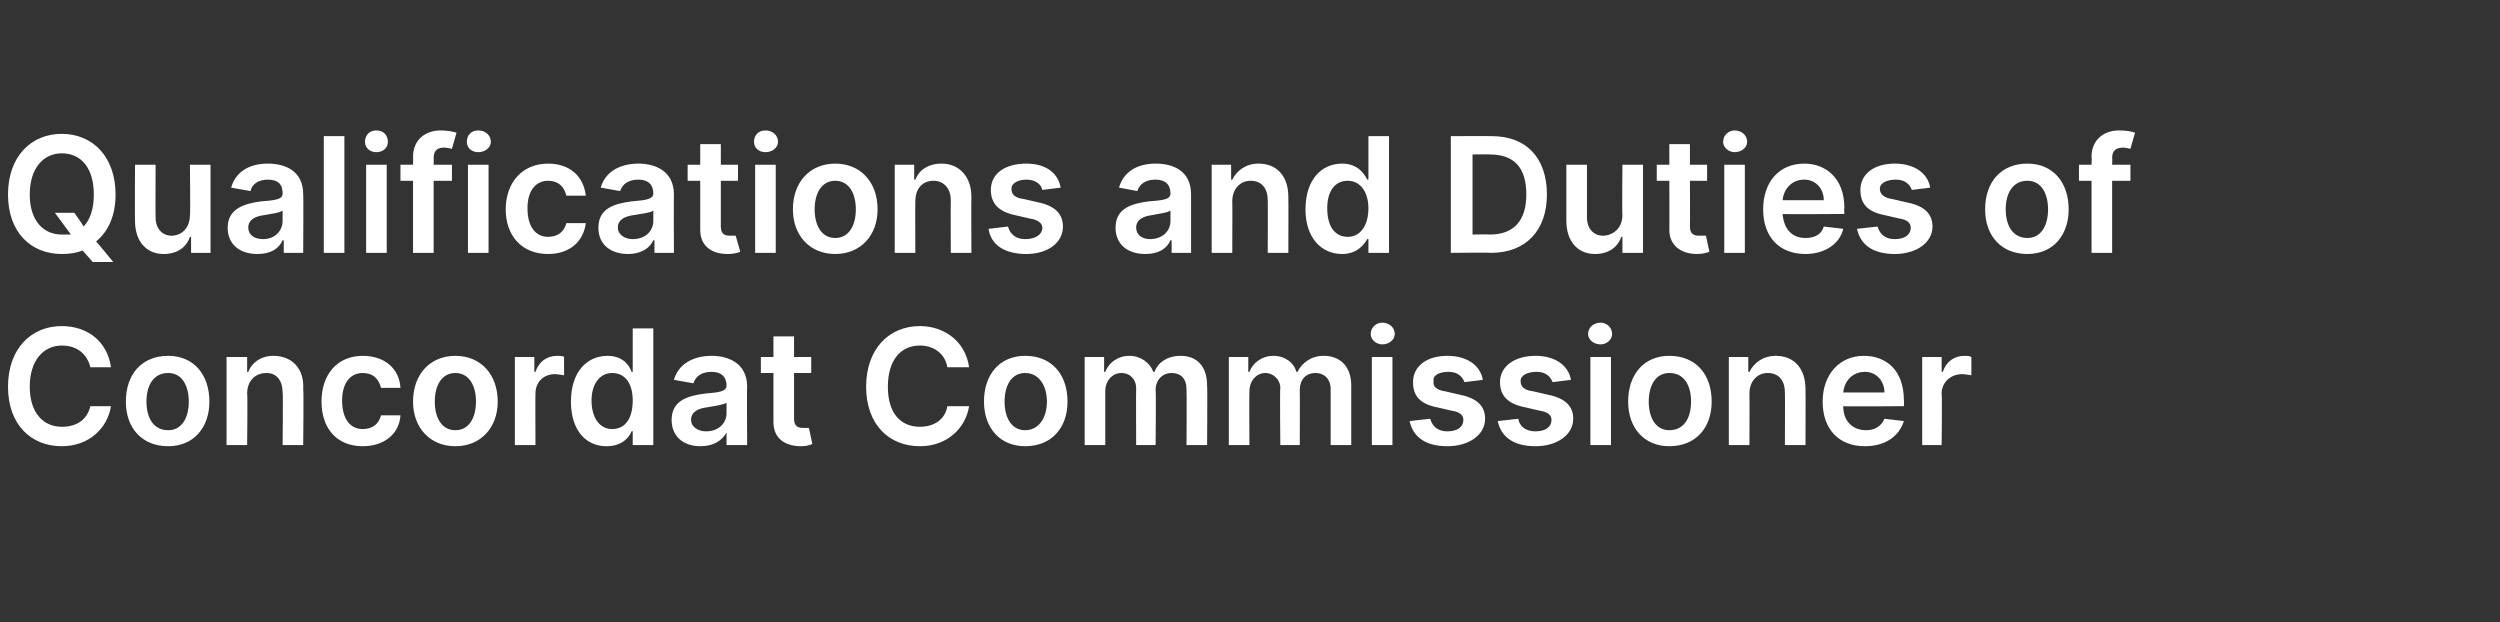 <?xml version="1.0" standalone="no"?><!DOCTYPE svg PUBLIC "-//W3C//DTD SVG 1.1//EN" "http://www.w3.org/Graphics/SVG/1.1/DTD/svg11.dtd"><svg xmlns="http://www.w3.org/2000/svg" version="1.1" width="218.5px" height="54.4px" viewBox="0 -1 218.5 54.4" style="top:-1px"><rect x="0" y="-1" width="218.5" height="54.4" fill="#333333" stroke="none"/><desc>Qualifications and Duties of Concordat Commissioner</desc><defs/><g id="Polygon142999"><path d="m7.9 31.1c-.3-1.2-1.2-1.9-2.5-1.9c-1.6 0-2.8 1.3-2.8 3.6c0 2.3 1.2 3.5 2.8 3.5c1.3 0 2.2-.6 2.5-1.8h1.8C9.4 36.4 7.8 38 5.4 38c-2.7 0-4.7-1.9-4.7-5.2c0-3.3 2-5.3 4.7-5.3c2.3 0 4 1.4 4.3 3.6H7.9zm3.1 3c0-2.4 1.4-4 3.7-4c2.2 0 3.6 1.6 3.6 4c0 2.3-1.4 3.9-3.6 3.9c-2.3 0-3.7-1.6-3.7-3.9zm5.5 0c0-1.4-.6-2.5-1.8-2.5c-1.3 0-1.9 1.1-1.9 2.5c0 1.4.6 2.5 1.9 2.5c1.2 0 1.8-1.1 1.8-2.5zm5.1 3.8h-1.8v-7.7h1.8v1.3s.06.02.1 0c.3-.8 1.1-1.4 2.2-1.4c1.6 0 2.7 1.1 2.6 2.9c.05 0 0 4.9 0 4.9h-1.8s.05-4.62 0-4.6c0-1-.5-1.7-1.4-1.7c-1 0-1.7.7-1.7 1.8c.05-.01 0 4.5 0 4.5zm6.5-3.8c0-2.4 1.4-4 3.6-4c1.9 0 3.2 1.1 3.3 2.8h-1.7c-.2-.8-.7-1.3-1.6-1.3c-1.1 0-1.8.9-1.8 2.4c0 1.6.7 2.5 1.8 2.5c.8 0 1.4-.4 1.6-1.2h1.7c-.1 1.6-1.4 2.7-3.3 2.7c-2.3 0-3.6-1.6-3.6-3.9zm8 0c0-2.4 1.5-4 3.7-4c2.2 0 3.7 1.6 3.7 4c0 2.3-1.5 3.9-3.7 3.9c-2.2 0-3.7-1.6-3.7-3.9zm5.5 0c0-1.4-.6-2.5-1.8-2.5c-1.2 0-1.8 1.1-1.8 2.5c0 1.4.6 2.5 1.8 2.5c1.2 0 1.8-1.1 1.8-2.5zm3.4-3.9h1.7v1.3h.1c.3-.9 1-1.4 1.9-1.4c.2 0 .5 0 .6.1v1.6c-.1 0-.5-.1-.8-.1c-1 0-1.7.7-1.7 1.7c-.02-.03 0 4.5 0 4.5H45v-7.7zm4.9 3.9c0-2.6 1.4-4 3.2-4c1.3 0 1.9.8 2.1 1.4h.1v-3.8h1.8v10.2h-1.8v-1.2s-.07-.04-.1 0c-.2.5-.8 1.3-2.2 1.3c-1.8 0-3.1-1.4-3.1-3.9zm5.4-.1c0-1.4-.6-2.4-1.8-2.4c-1.1 0-1.8 1-1.8 2.4c0 1.5.7 2.5 1.8 2.5c1.2 0 1.8-1 1.8-2.5zm3.4 1.7c0-1.7 1.4-2.1 2.9-2.3c1.3-.1 1.9-.2 1.9-.7c0-.8-.5-1.2-1.3-1.2c-.9 0-1.4.4-1.6 1l-1.7-.3c.4-1.4 1.7-2.1 3.3-2.1c1.4 0 3.1.6 3.1 2.7c-.03-.05 0 5.1 0 5.1h-1.8v-1.1s-.02.01 0 0c-.4.7-1.1 1.2-2.3 1.2c-1.4 0-2.5-.8-2.5-2.3zm4.8-.6v-.9c-.3.2-1.2.3-1.7.4c-.8.1-1.4.4-1.4 1.1c0 .6.6 1 1.3 1c1.1 0 1.8-.7 1.8-1.6zm7.4-3.5h-1.5v4c0 .7.4.8.8.8h.5l.3 1.4c-.2.1-.5.2-1 .2c-1.4 0-2.4-.7-2.4-2.1v-4.3h-1.1v-1.4h1.1v-1.8h1.8v1.8h1.5v1.4zm11.9-.5c-.2-1.2-1.2-1.9-2.4-1.9c-1.7 0-2.8 1.3-2.8 3.6c0 2.3 1.1 3.5 2.8 3.5c1.2 0 2.2-.6 2.4-1.8h1.9c-.3 1.9-1.9 3.5-4.3 3.5c-2.7 0-4.7-1.9-4.7-5.2c0-3.3 2-5.3 4.7-5.3c2.2 0 4 1.4 4.3 3.6h-1.9zm3.2 3c0-2.4 1.4-4 3.6-4c2.3 0 3.7 1.6 3.7 4c0 2.3-1.4 3.9-3.7 3.9c-2.2 0-3.6-1.6-3.6-3.9zm5.5 0c0-1.4-.7-2.5-1.9-2.5c-1.2 0-1.8 1.1-1.8 2.5c0 1.4.6 2.5 1.8 2.5c1.2 0 1.9-1.1 1.9-2.5zm3.3-3.9h1.7v1.3s.11.02.1 0c.3-.8 1.1-1.4 2.1-1.4c1 0 1.8.6 2.1 1.4h.1c.3-.8 1.1-1.4 2.3-1.4c1.4 0 2.3.9 2.3 2.6c.04.04 0 5.2 0 5.2h-1.8s.03-4.89 0-4.9c0-.9-.5-1.4-1.3-1.4c-.8 0-1.4.6-1.4 1.5c.05 0 0 4.8 0 4.8h-1.7s-.02-4.96 0-5c0-.7-.5-1.3-1.3-1.3c-.8 0-1.4.7-1.4 1.6v4.7h-1.8v-7.7zm12.6 0h1.7v1.3s.08.02.1 0c.3-.8 1.1-1.4 2.1-1.4c1 0 1.8.6 2 1.4h.1c.4-.8 1.2-1.4 2.3-1.4c1.4 0 2.4.9 2.4 2.6v5.2h-1.8V33c0-.9-.6-1.4-1.3-1.4c-.9 0-1.4.6-1.4 1.5c.02 0 0 4.8 0 4.8h-1.7s-.05-4.96 0-5c0-.7-.6-1.3-1.3-1.3c-.8 0-1.4.7-1.4 1.6c-.03.02 0 4.7 0 4.7h-1.8v-7.7zm12.5 0h1.8v7.7h-1.8v-7.7zm-.1-2c0-.6.5-1 1-1c.6 0 1.1.4 1.1 1c0 .5-.5.9-1.1.9c-.5 0-1-.4-1-.9zm8.2 4.2c-.2-.5-.6-.9-1.4-.9c-.8 0-1.4.3-1.3.8c-.1.5.3.8 1 .9l1.3.3c1.5.3 2.2 1 2.2 2.1c0 1.4-1.4 2.4-3.3 2.4c-1.9 0-3-.8-3.3-2.2l1.8-.2c.2.7.7 1.1 1.5 1.1c.9 0 1.4-.4 1.4-1c0-.4-.3-.7-1-.8l-1.3-.3c-1.5-.3-2.1-1-2.1-2.2c0-1.4 1.2-2.3 3-2.3c1.8 0 2.9.9 3.1 2.1l-1.6.2zm7.7 0c-.2-.5-.6-.9-1.4-.9c-.8 0-1.4.3-1.4.8c0 .5.3.8 1.1.9l1.3.3c1.5.3 2.2 1 2.2 2.1c0 1.4-1.4 2.4-3.3 2.4c-1.9 0-3-.8-3.3-2.2l1.8-.2c.1.7.7 1.1 1.5 1.1c.9 0 1.4-.4 1.4-1c0-.4-.3-.7-1-.8l-1.3-.3c-1.5-.3-2.2-1-2.2-2.2c0-1.4 1.3-2.3 3.1-2.3c1.8 0 2.9.9 3.1 2.1l-1.6.2zm3.3-2.2h1.8v7.7H139v-7.7zm-.2-2c0-.6.5-1 1.1-1c.5 0 1 .4 1 1c0 .5-.5.9-1 .9c-.6 0-1.1-.4-1.1-.9zm3.5 5.9c0-2.4 1.4-4 3.6-4c2.3 0 3.7 1.6 3.7 4c0 2.3-1.4 3.9-3.7 3.9c-2.2 0-3.6-1.6-3.6-3.9zm5.5 0c0-1.4-.6-2.5-1.9-2.5c-1.2 0-1.8 1.1-1.8 2.5c0 1.4.6 2.5 1.8 2.5c1.3 0 1.9-1.1 1.9-2.5zm5.1 3.8h-1.8v-7.7h1.7v1.3s.13.02.1 0c.4-.8 1.2-1.4 2.3-1.4c1.6 0 2.6 1.1 2.6 2.9c.02 0 0 4.9 0 4.9H156s.02-4.62 0-4.6c0-1-.5-1.7-1.5-1.7c-.9 0-1.6.7-1.6 1.8c.02-.01 0 4.5 0 4.5zm6.4-3.8c0-2.4 1.5-4 3.6-4c1.9 0 3.5 1.2 3.5 3.9c.03-.02 0 .5 0 .5c0 0-5.29.04-5.3 0c0 1.3.8 2.1 2 2.1c.7 0 1.3-.3 1.6-1l1.7.2c-.4 1.3-1.6 2.2-3.4 2.2c-2.3 0-3.7-1.5-3.7-3.9zm5.4-.8c0-1-.7-1.8-1.7-1.8c-1.1 0-1.8.8-1.9 1.8h3.6zm3.3-3.1h1.7v1.3h.1c.3-.9 1-1.4 1.9-1.4c.2 0 .4 0 .6.1v1.6c-.1 0-.5-.1-.8-.1c-1 0-1.8.7-1.8 1.7c.05-.03 0 4.5 0 4.5H168v-7.7z" stroke="none" fill="#fff"/></g><g id="Polygon142998"><path d="m8.4 20.1c.05.03 1.5 1.8 1.5 1.8H8.1s-.87-1.03-.9-1c-.5.2-1.1.3-1.8.3C2.7 21.2.7 19.3.7 16c0-3.3 2-5.3 4.7-5.3c2.7 0 4.7 2 4.7 5.3c0 1.8-.6 3.2-1.7 4.1zm-1.9-2.5s.83 1.16.8 1.2c.6-.6.9-1.6.9-2.8c0-2.3-1.1-3.6-2.8-3.6c-1.6 0-2.8 1.3-2.8 3.6c0 2.3 1.2 3.5 2.8 3.5h.8l-1.4-1.9h1.7zm10.1-4.2h1.8v7.7h-1.7v-1.4h-.1c-.3.9-1.1 1.5-2.3 1.5c-1.5 0-2.5-1.1-2.5-2.9c-.02-.01 0-4.9 0-4.9h1.8s-.02 4.61 0 4.6c0 1 .6 1.6 1.4 1.6c.8 0 1.6-.6 1.6-1.8c.05.05 0-4.4 0-4.4zm3.3 5.5c0-1.7 1.5-2.1 2.9-2.3c1.4-.1 1.9-.2 1.9-.7c0-.8-.4-1.2-1.3-1.2c-.8 0-1.4.4-1.5 1l-1.7-.3c.4-1.4 1.6-2.1 3.2-2.1c1.5 0 3.1.6 3.1 2.7c.03-.05 0 5.1 0 5.1h-1.7V20h-.1c-.3.7-1 1.2-2.2 1.2c-1.5 0-2.6-.8-2.6-2.3zm4.8-.6v-.9c-.2.2-1.1.3-1.6.4c-.8.1-1.4.4-1.4 1.1c0 .6.5 1 1.3 1c1 0 1.7-.7 1.7-1.6zm5.4 2.8h-1.8V10.9h1.8v10.2zm1.9-7.7h1.8v7.7H32v-7.7zm-.1-2c0-.6.4-1 1-1c.6 0 1 .4 1 1c0 .5-.4.9-1 .9c-.6 0-1-.4-1-.9zm7.6 3.4h-1.6v6.3h-1.8v-6.3H35v-1.4h1.1s.02-.7 0-.7c0-1.5 1.1-2.3 2.4-2.3c.6 0 1.1.1 1.4.2l-.4 1.4c-.1 0-.4-.1-.7-.1c-.6 0-.9.3-.9.9c.02.02 0 .6 0 .6h1.6v1.4zm1.4-1.4h1.8v7.7h-1.8v-7.7zm-.1-2c0-.6.4-1 1-1c.6 0 1.1.4 1.1 1c0 .5-.5.9-1.1.9c-.6 0-1-.4-1-.9zm3.4 5.9c0-2.4 1.5-4 3.7-4c1.9 0 3.1 1.1 3.3 2.8h-1.7c-.2-.8-.7-1.3-1.6-1.3c-1.1 0-1.8.9-1.8 2.4c0 1.6.7 2.5 1.8 2.5c.8 0 1.4-.4 1.6-1.2h1.7c-.2 1.6-1.4 2.7-3.3 2.7c-2.3 0-3.7-1.6-3.7-3.9zm8.1 1.6c0-1.7 1.4-2.1 2.9-2.3c1.3-.1 1.9-.2 1.9-.7c0-.8-.5-1.2-1.3-1.2c-.9 0-1.4.4-1.6 1l-1.7-.3c.4-1.4 1.7-2.1 3.3-2.1c1.4 0 3.1.6 3.1 2.7c-.02-.05 0 5.1 0 5.1h-1.7V20h-.1c-.3.7-1.1 1.2-2.2 1.2c-1.5 0-2.6-.8-2.6-2.3zm4.8-.6v-.9c-.2.2-1.2.3-1.7.4c-.8.1-1.4.4-1.4 1.1c0 .6.6 1 1.3 1c1.1 0 1.8-.7 1.8-1.6zm7.4-3.5H63v4c0 .7.4.8.8.8h.5l.4 1.4c-.2.1-.6.2-1.1.2c-1.4 0-2.4-.7-2.4-2.1v-4.3h-1.1v-1.4h1.1v-1.8h1.8v1.8h1.5v1.4zm1.5-1.4h1.8v7.7H66v-7.7zm-.1-2c0-.6.4-1 1-1c.6 0 1.1.4 1.1 1c0 .5-.5.9-1.1.9c-.6 0-1-.4-1-.9zm3.4 5.9c0-2.4 1.5-4 3.7-4c2.2 0 3.7 1.6 3.7 4c0 2.3-1.5 3.9-3.7 3.9c-2.2 0-3.7-1.6-3.7-3.9zm5.5 0c0-1.4-.6-2.5-1.8-2.5c-1.2 0-1.8 1.1-1.8 2.5c0 1.4.6 2.5 1.8 2.5c1.2 0 1.8-1.1 1.8-2.5zm5.2 3.8h-1.8v-7.7h1.7v1.3s.09.02.1 0c.3-.8 1.1-1.4 2.3-1.4c1.5 0 2.6 1.1 2.6 2.9c-.02 0 0 4.9 0 4.9h-1.8s-.02-4.62 0-4.6c0-1-.6-1.7-1.5-1.7c-1 0-1.6.7-1.6 1.8c-.02-.01 0 4.5 0 4.5zm11.1-5.5c-.1-.5-.6-.9-1.4-.9c-.7 0-1.3.3-1.3.8c0 .5.3.8 1.1.9l1.3.3c1.4.3 2.1 1 2.1 2.1c0 1.4-1.3 2.4-3.2 2.4c-1.9 0-3.1-.8-3.3-2.2l1.7-.2c.2.7.7 1.1 1.5 1.1c.9 0 1.5-.4 1.5-1c0-.4-.4-.7-1.1-.8l-1.3-.3c-1.4-.3-2.1-1-2.1-2.2c0-1.4 1.2-2.3 3.1-2.3c1.8 0 2.8.9 3 2.1l-1.6.2zm6.4 3.3c0-1.7 1.4-2.1 2.9-2.3c1.4-.1 1.9-.2 1.9-.7c0-.8-.5-1.2-1.3-1.2c-.9 0-1.4.4-1.6 1l-1.6-.3c.4-1.4 1.6-2.1 3.2-2.1c1.5 0 3.1.6 3.1 2.7v5.1h-1.7V20h-.1c-.3.7-1 1.2-2.2 1.2c-1.5 0-2.6-.8-2.6-2.3zm4.8-.6v-.9c-.2.2-1.2.3-1.6.4c-.8.1-1.4.4-1.4 1.1c0 .6.5 1 1.2 1c1.1 0 1.8-.7 1.8-1.6zm5.4 2.8h-1.8v-7.7h1.7v1.3s.13.02.1 0c.4-.8 1.2-1.4 2.3-1.4c1.6 0 2.6 1.1 2.6 2.9c.02 0 0 4.9 0 4.9h-1.8s.02-4.62 0-4.6c0-1-.5-1.7-1.5-1.7c-.9 0-1.6.7-1.6 1.8c.02-.01 0 4.5 0 4.5zm6.4-3.8c0-2.6 1.4-4 3.2-4c1.3 0 1.9.8 2.2 1.4h.1v-3.8h1.8v10.2h-1.8v-1.2s-.12-.04-.1 0c-.3.5-.9 1.3-2.2 1.3c-1.8 0-3.2-1.4-3.2-3.9zm5.5-.1c0-1.4-.7-2.4-1.8-2.4c-1.2 0-1.8 1-1.8 2.4c0 1.5.6 2.5 1.8 2.5c1.1 0 1.8-1 1.8-2.5zm7.2 3.9V10.9s3.55-.02 3.6 0c3 0 4.8 1.9 4.8 5.1c0 3.1-1.8 5.1-4.9 5.1c-.02-.04-3.5 0-3.5 0zm3.4-1.6c2.1 0 3.2-1.2 3.2-3.5c0-2.4-1.1-3.5-3.2-3.5c.05-.02-1.5 0-1.5 0v7s1.5-.03 1.5 0zm11.6-6.1h1.8v7.7h-1.8v-1.4h-.1c-.3.9-1.1 1.5-2.3 1.5c-1.5 0-2.5-1.1-2.5-2.9v-4.9h1.8v4.6c0 1 .6 1.6 1.4 1.6c.8 0 1.7-.6 1.7-1.8c-.04.05 0-4.4 0-4.4zm7.4 1.4h-1.5s.02 3.96 0 4c0 .7.4.8.8.8h.6l.3 1.4c-.2.1-.6.2-1.1.2c-1.3 0-2.4-.7-2.4-2.1c.02-.04 0-4.3 0-4.3h-1.1v-1.4h1.1v-1.8h1.8v1.8h1.5v1.4zm1.5-1.4h1.8v7.7h-1.8v-7.7zm-.1-2c0-.6.5-1 1-1c.6 0 1.1.4 1.1 1c0 .5-.5.9-1.1.9c-.5 0-1-.4-1-.9zm3.5 5.9c0-2.4 1.4-4 3.6-4c1.8 0 3.5 1.2 3.5 3.9c-.04-.02 0 .5 0 .5c0 0-5.36.04-5.4 0c.1 1.3.8 2.1 2 2.1c.8 0 1.4-.3 1.6-1l1.7.2c-.3 1.3-1.6 2.2-3.3 2.2c-2.3 0-3.7-1.5-3.7-3.9zm5.3-.8c0-1-.7-1.8-1.7-1.8c-1.1 0-1.8.8-1.9 1.8h3.6zm7.7-.9c-.2-.5-.6-.9-1.4-.9c-.8 0-1.4.3-1.4.8c0 .5.4.8 1.1.9l1.3.3c1.5.3 2.2 1 2.2 2.1c0 1.4-1.4 2.4-3.3 2.4c-1.9 0-3-.8-3.3-2.2l1.8-.2c.2.7.7 1.1 1.5 1.1c.9 0 1.4-.4 1.4-1c0-.4-.3-.7-1-.8l-1.3-.3c-1.5-.3-2.1-1-2.1-2.2c0-1.4 1.2-2.3 3-2.3c1.8 0 2.9.9 3.1 2.1l-1.6.2zm6.4 1.7c0-2.4 1.4-4 3.7-4c2.2 0 3.6 1.6 3.6 4c0 2.3-1.4 3.9-3.6 3.9c-2.3 0-3.7-1.6-3.7-3.9zm5.5 0c0-1.4-.6-2.5-1.8-2.5c-1.3 0-1.9 1.1-1.9 2.5c0 1.4.6 2.5 1.9 2.5c1.2 0 1.8-1.1 1.8-2.5zm7.2-2.5h-1.6v6.3h-1.8v-6.3h-1.1v-1.4h1.1s.03-.7 0-.7c0-1.5 1.1-2.3 2.4-2.3c.6 0 1.2.1 1.4.2l-.4 1.4c-.1 0-.4-.1-.6-.1c-.7 0-1 .3-1 .9c.03.02 0 .6 0 .6h1.6v1.4z" stroke="none" fill="#fff"/></g></svg>